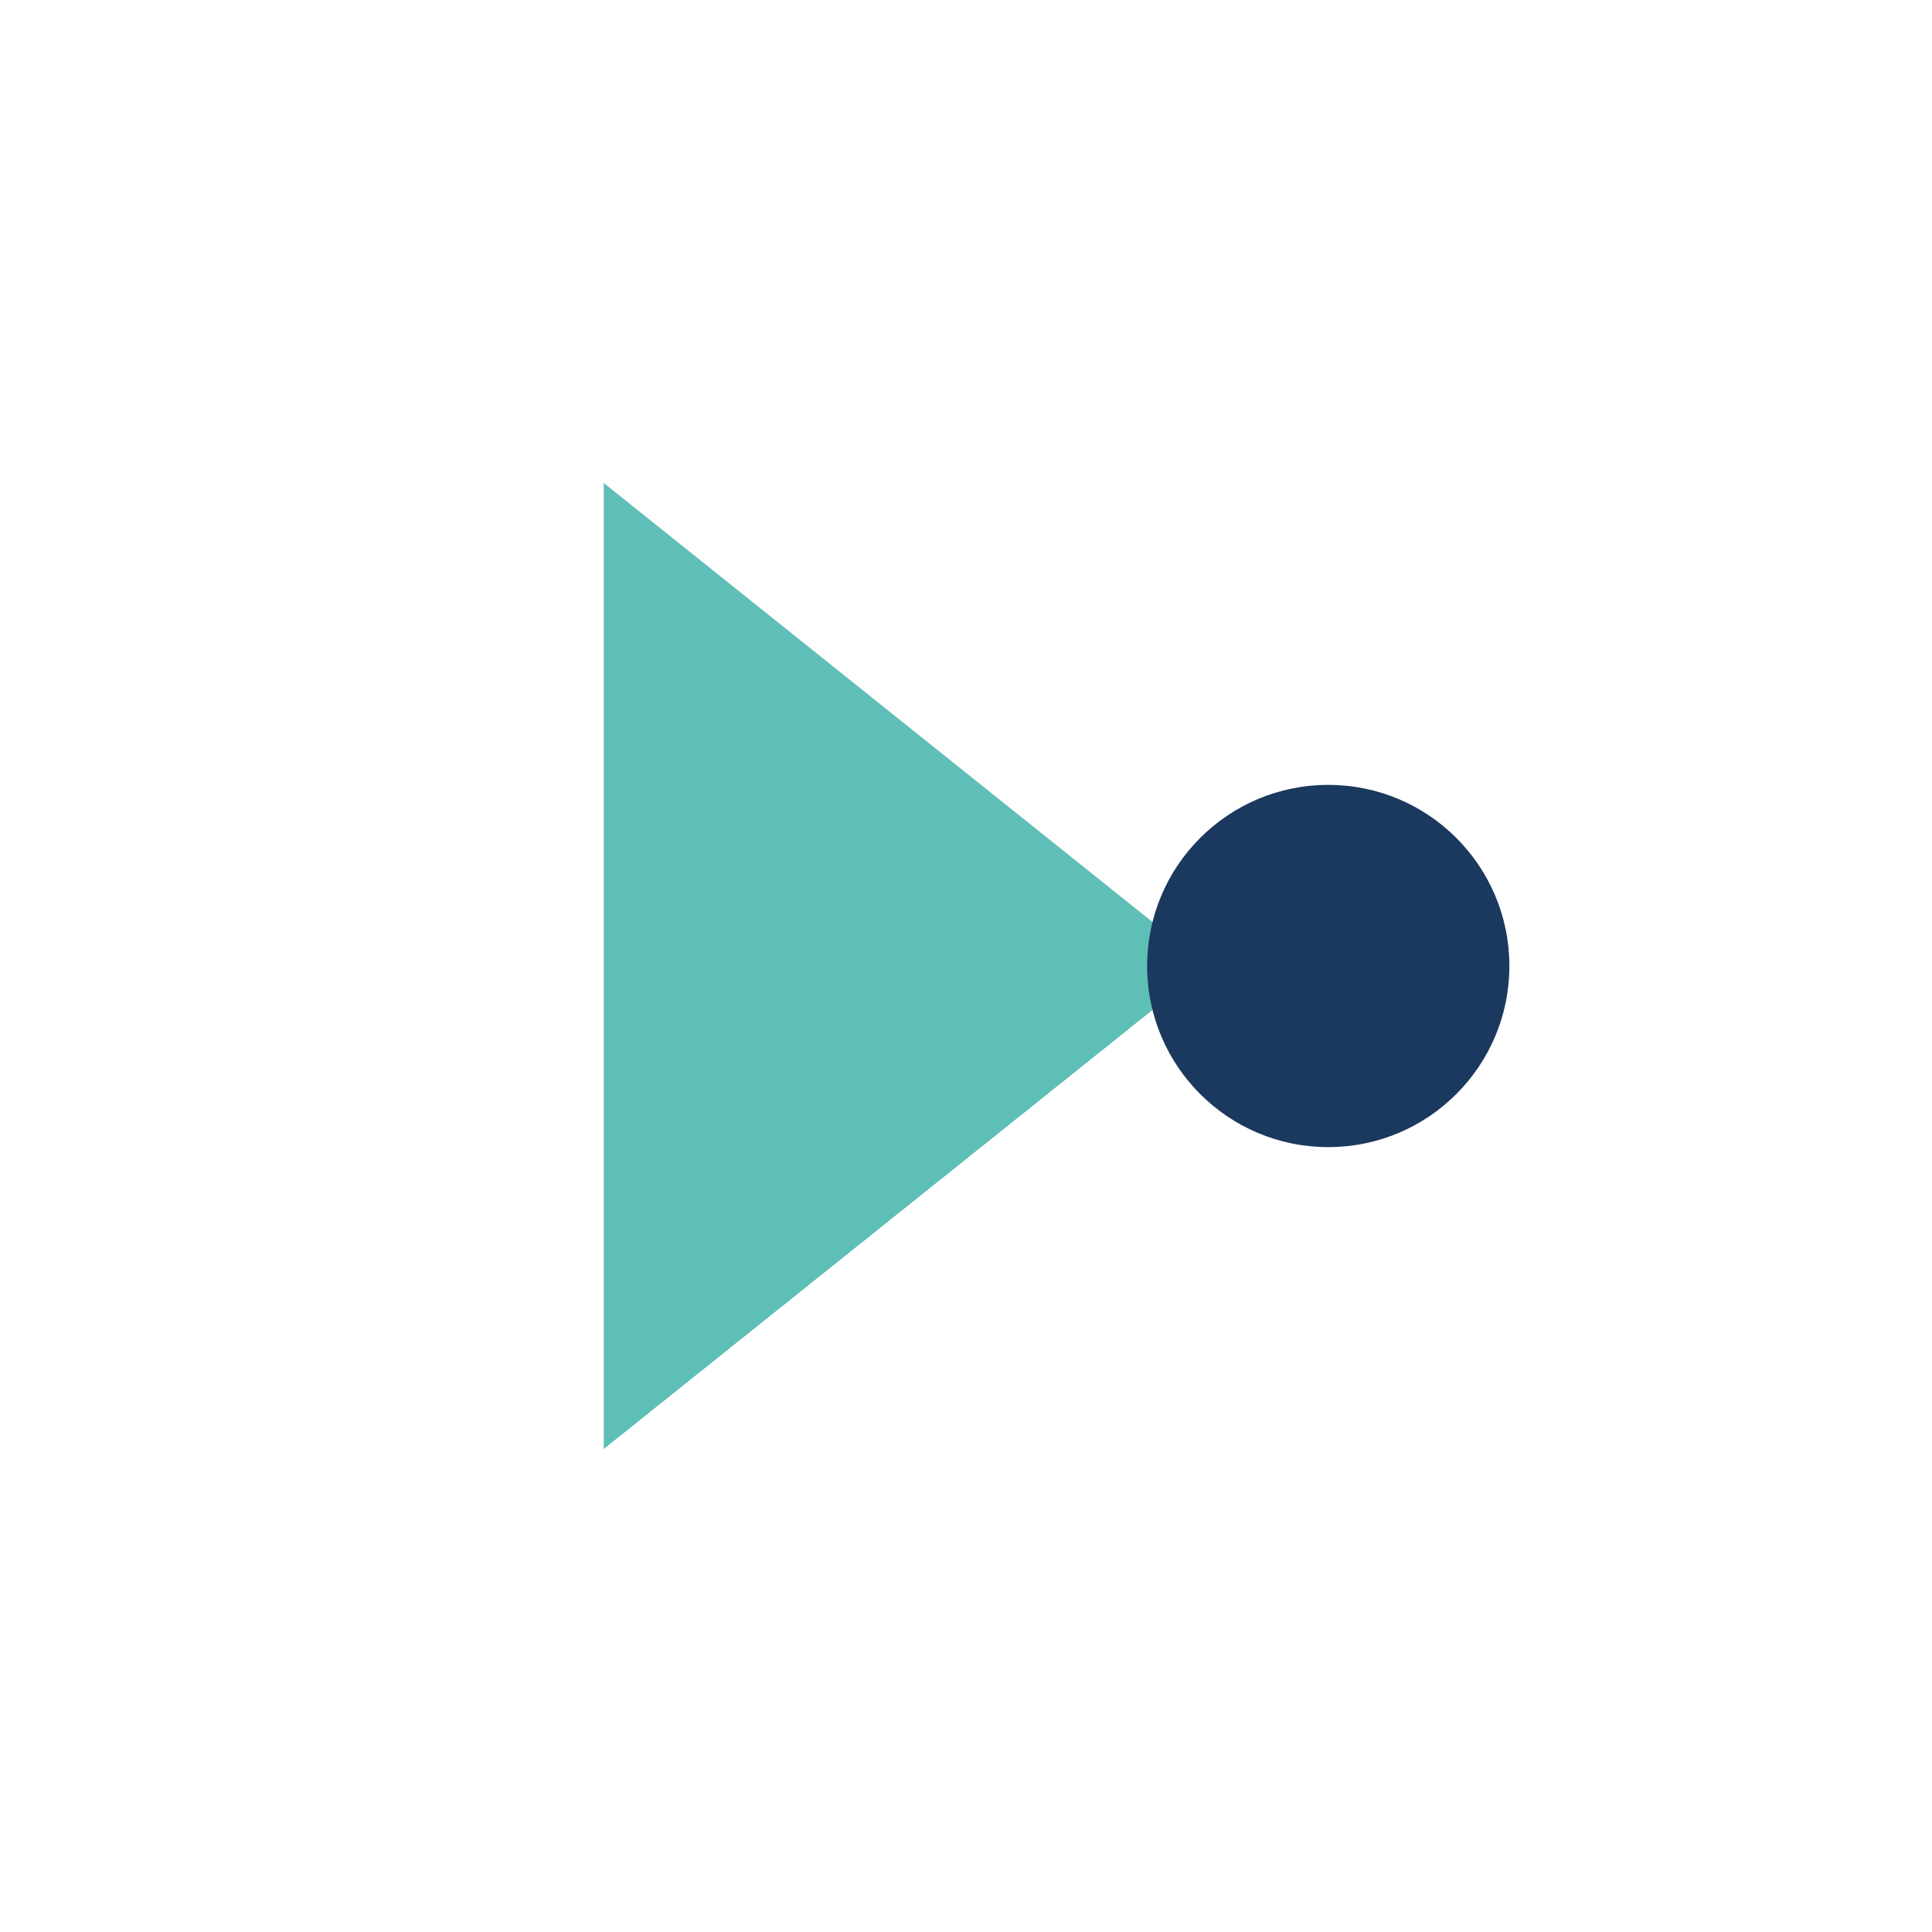 <?xml version="1.0" encoding="UTF-8"?>
<svg xmlns="http://www.w3.org/2000/svg" width="32" height="32" viewBox="0 0 32 32"><path d="M10 24l10-8-10-8z" fill="#5EBFB6"/><circle cx="22" cy="16" r="3" fill="#1B395F"/></svg>